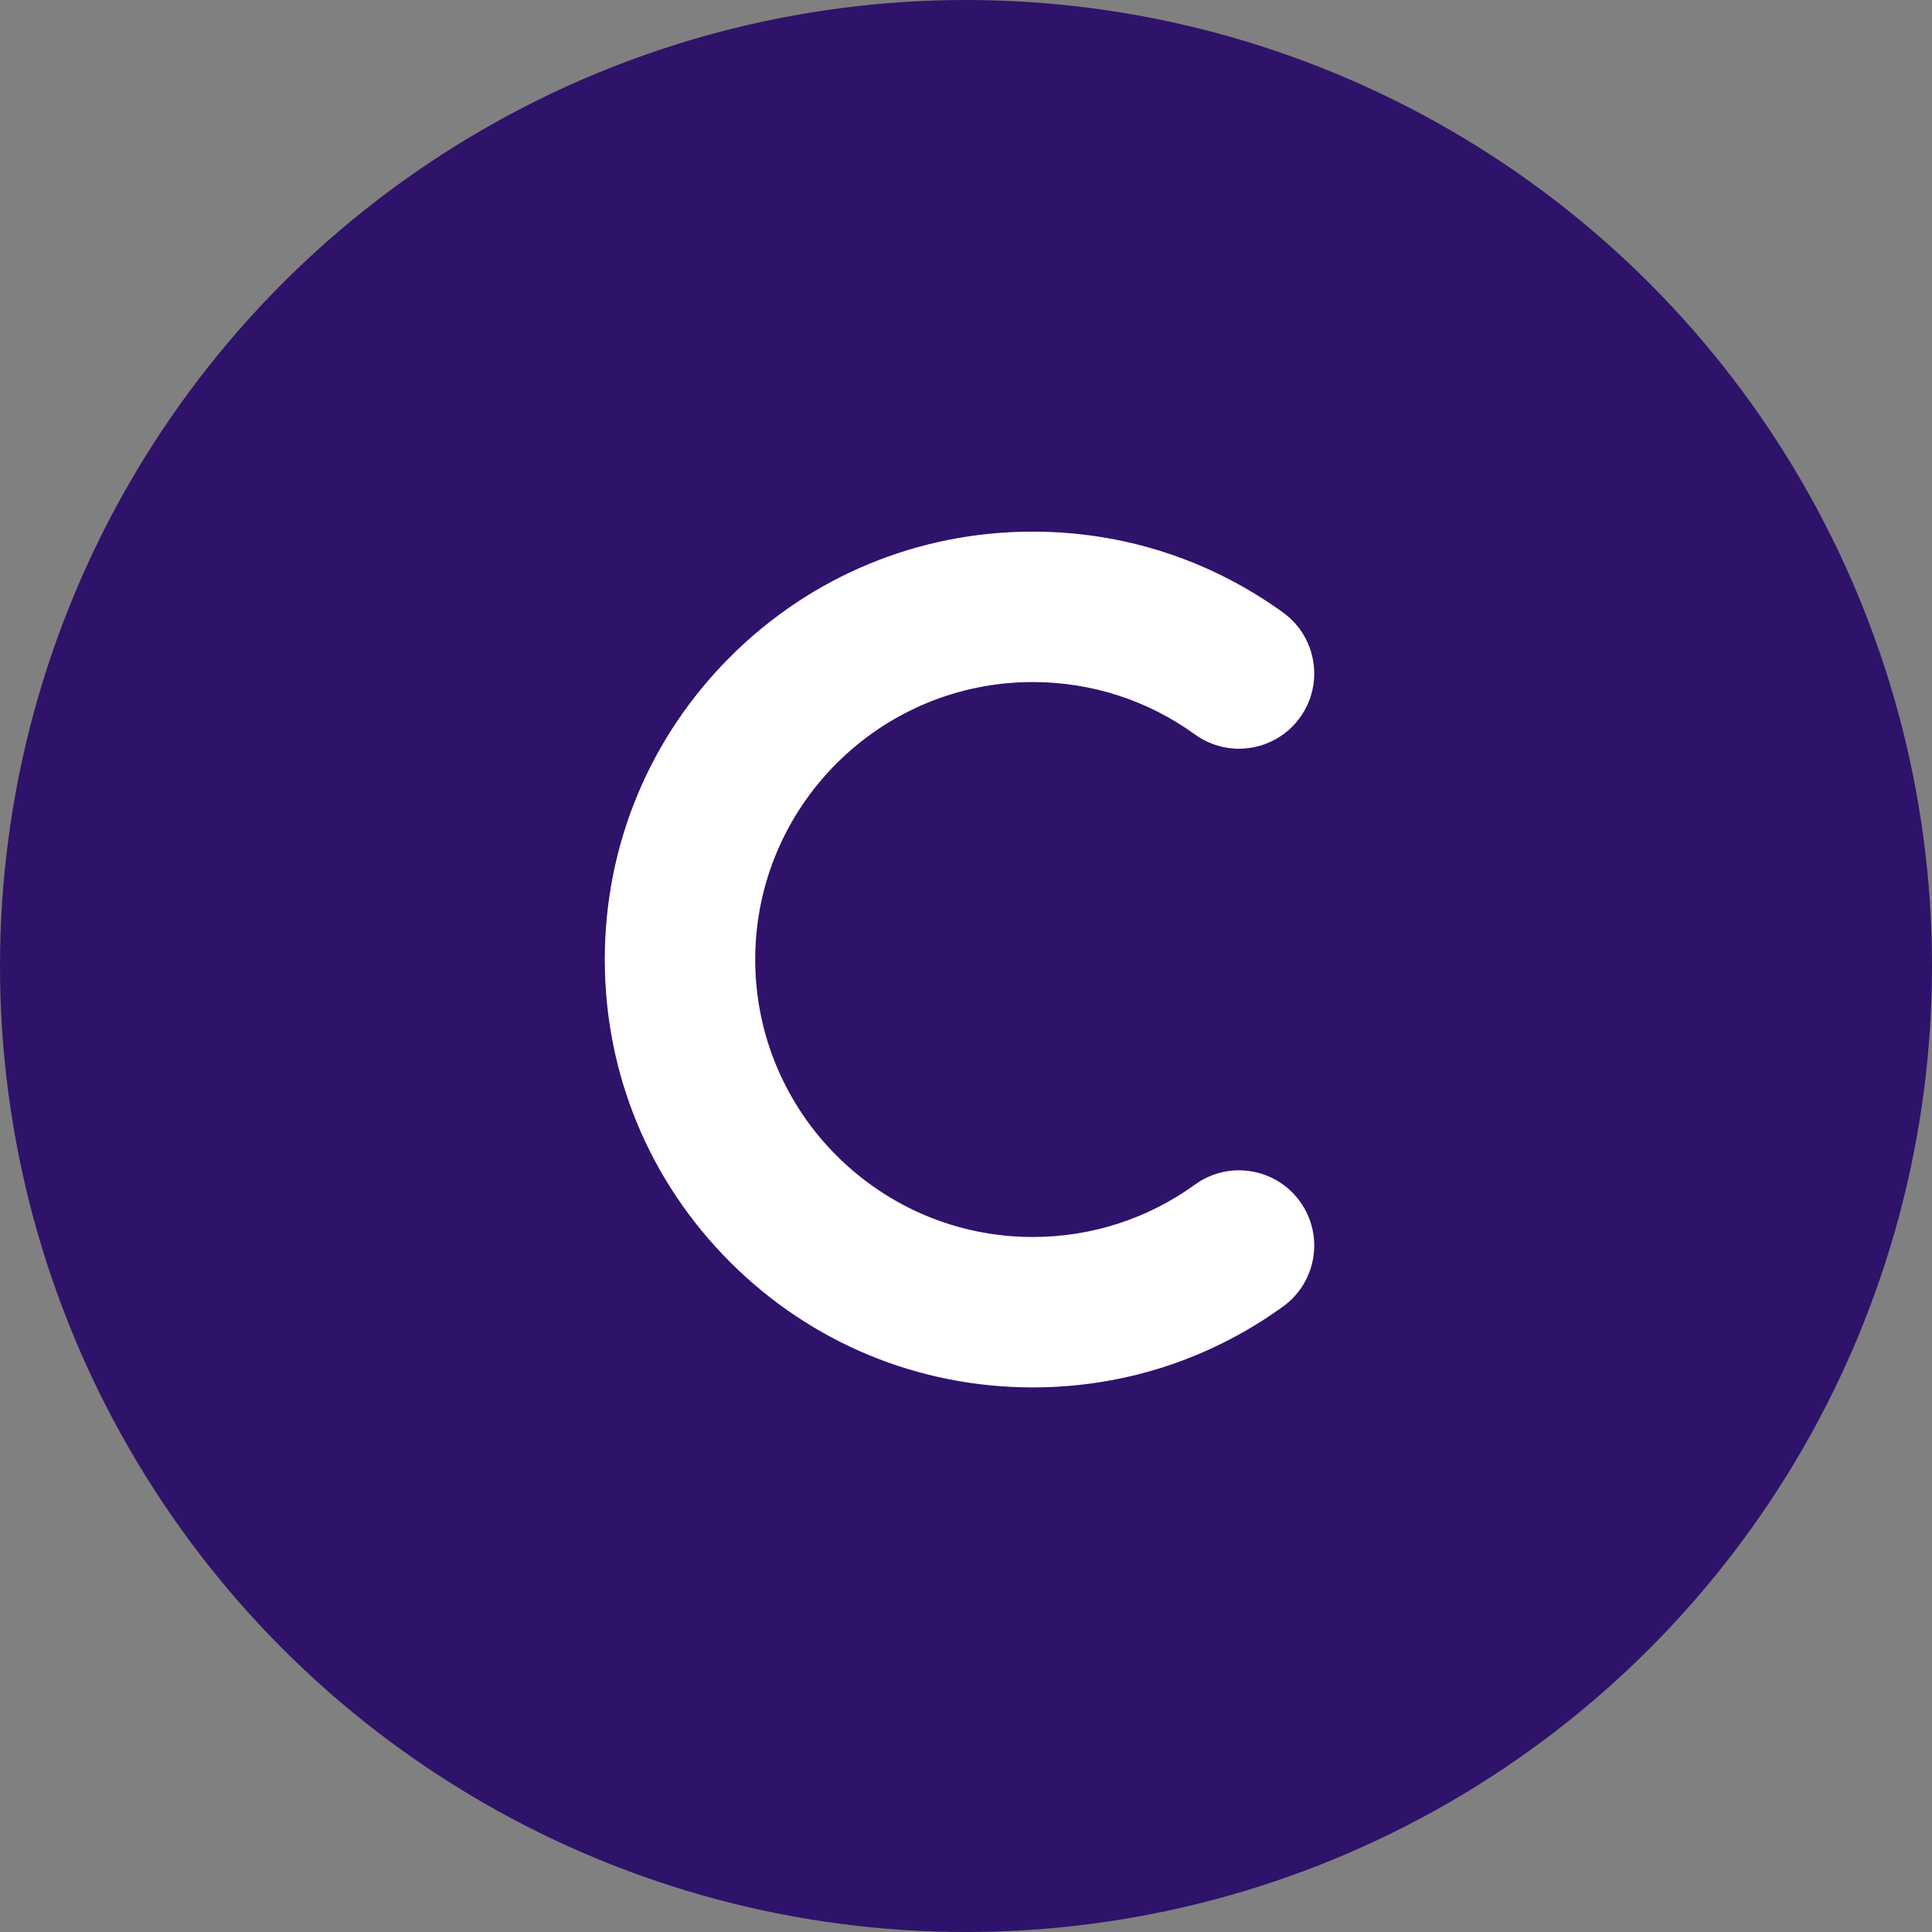 <svg width="160" height="160" viewBox="0 0 160 160" fill="none" xmlns="http://www.w3.org/2000/svg">
<rect x="0" y="0" width="160" height="160" fill="#808080" stroke="none"/>
<circle cx="80" cy="80" r="80" fill="#2F126A"/>
<g clip-path="url(#clip0_361_794)">
<path d="M85.523 114.9C76.057 114.9 67.158 111.214 60.465 104.521C53.772 97.828 50.086 88.929 50.086 79.464C50.086 69.998 53.772 61.099 60.465 54.406C67.158 47.713 76.057 44.027 85.523 44.027C93.023 44.027 100.193 46.344 106.259 50.728C109.047 52.743 109.674 56.637 107.659 59.425C105.644 62.213 101.75 62.84 98.962 60.825C95.033 57.986 90.386 56.485 85.523 56.485C72.852 56.485 62.544 66.793 62.544 79.464C62.544 92.134 72.852 102.442 85.523 102.442C90.386 102.442 95.033 100.941 98.962 98.102C101.75 96.087 105.644 96.714 107.659 99.502C109.674 102.29 109.047 106.184 106.259 108.199C100.193 112.583 93.023 114.9 85.523 114.9Z" fill="white"/>
</g>
<defs>
<clipPath id="clip0_361_794">
<rect width="70.873" height="70.873" fill="white" transform="translate(44.027 44.027)"/>
</clipPath>
</defs>
</svg>
